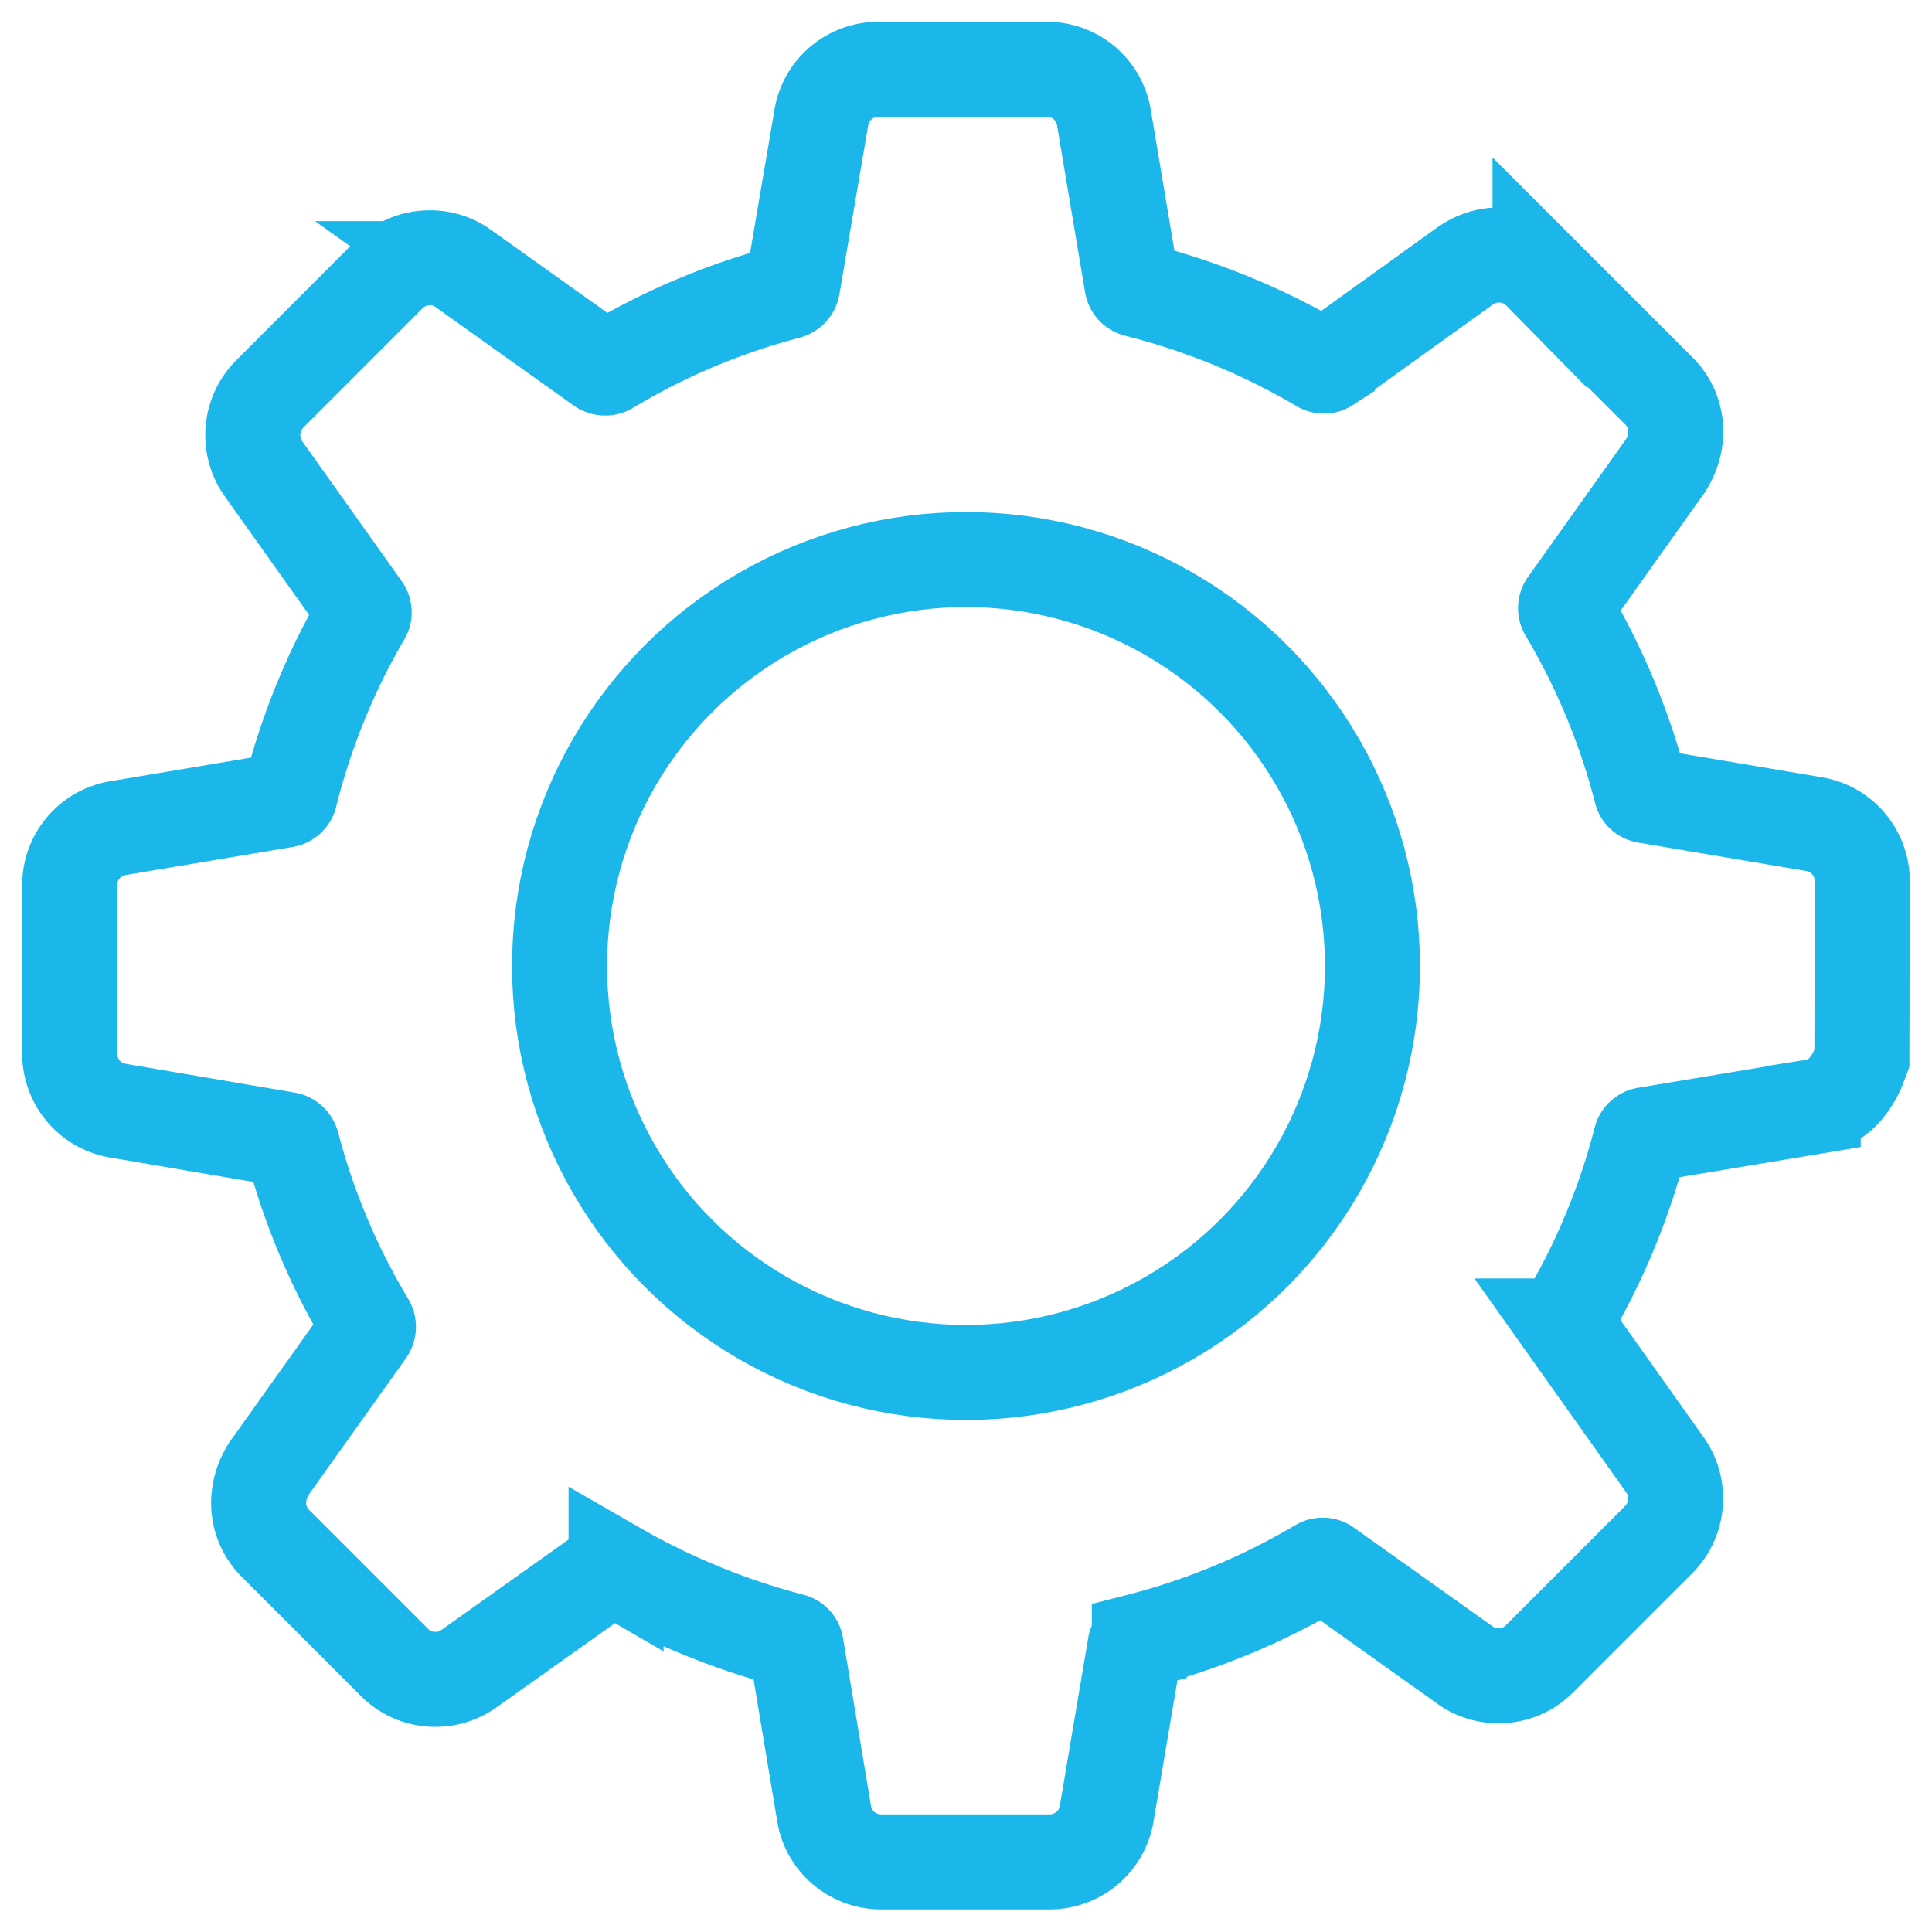 <svg xmlns="http://www.w3.org/2000/svg" width="61" height="61" viewBox="0 0 61 61">
    <g fill="none" fill-rule="evenodd">
        <path d="M-15-15h92v92h-92z"/>
        <g stroke="#1BB7EA" stroke-width="3" transform="translate(3 3)">
            <path d="M54.25 31.944c.6-.095.947-.413 1.216-.834.107-.166.176-.316.226-.447l.095-.253v-.27l.013-5.31c0-.902-.648-1.675-1.55-1.814l-5.275-.892c-.082-.013-.14-.065-.156-.133a21.707 21.707 0 0 0-2.361-5.688.202.202 0 0 1 .003-.21l3.12-4.383c.502-.785.423-1.738-.198-2.36l-3.759-3.758a1.806 1.806 0 0 0-1.3-.54c-.372 0-.679.108-.961.277l-.104.068-4.35 3.128a.201.201 0 0 1-.22 0 21.965 21.965 0 0 0-5.803-2.38.207.207 0 0 1-.149-.172L31.855.717a1.821 1.821 0 0 0-1.807-1.53h-5.31c-.899 0-1.672.648-1.81 1.55l-.905 5.311c-.012.072-.077.143-.167.167a21.454 21.454 0 0 0-5.646 2.38.222.222 0 0 1-.23-.015l-4.345-3.098a1.78 1.78 0 0 0-1.06-.342c-.46 0-.919.16-1.3.54L5.517 9.44c-.63.63-.711 1.628-.206 2.35l3.146 4.423c.051.07.055.148.017.212a21.663 21.663 0 0 0-2.317 5.69.207.207 0 0 1-.171.149l-5.257.882A1.821 1.821 0 0 0-.8 24.952v5.31c0 .899.648 1.672 1.55 1.81l5.31.905c.073.012.143.077.168.167a21.454 21.454 0 0 0 2.38 5.646.222.222 0 0 1-.016.23l-3.097 4.345c-.503.785-.423 1.739.198 2.36l3.758 3.758c.385.385.851.54 1.3.54.372 0 .68-.107.962-.276l.097-.064 4.415-3.14a.183.183 0 0 1 .114-.038c.037 0 .082.012.113.03a22.457 22.457 0 0 0 5.54 2.268c.076.02.131.08.145.16l.882 5.293c.136.883.909 1.531 1.807 1.531h5.31c.898 0 1.672-.648 1.81-1.55l.892-5.274c.013-.083.065-.14.134-.157a21.707 21.707 0 0 0 5.687-2.36.202.202 0 0 1 .21.003l4.383 3.12c.278.21.655.341 1.06.341.46 0 .918-.159 1.3-.54l3.758-3.758c.63-.63.71-1.629.206-2.35l-3.12-4.397a.204.204 0 0 1-.006-.226 21.67 21.67 0 0 0 2.353-5.668.195.195 0 0 1 .16-.146l5.287-.88z"/>
            <circle cx="27.5" cy="27.5" r="12.833"/>
        </g>
    </g>
</svg>
